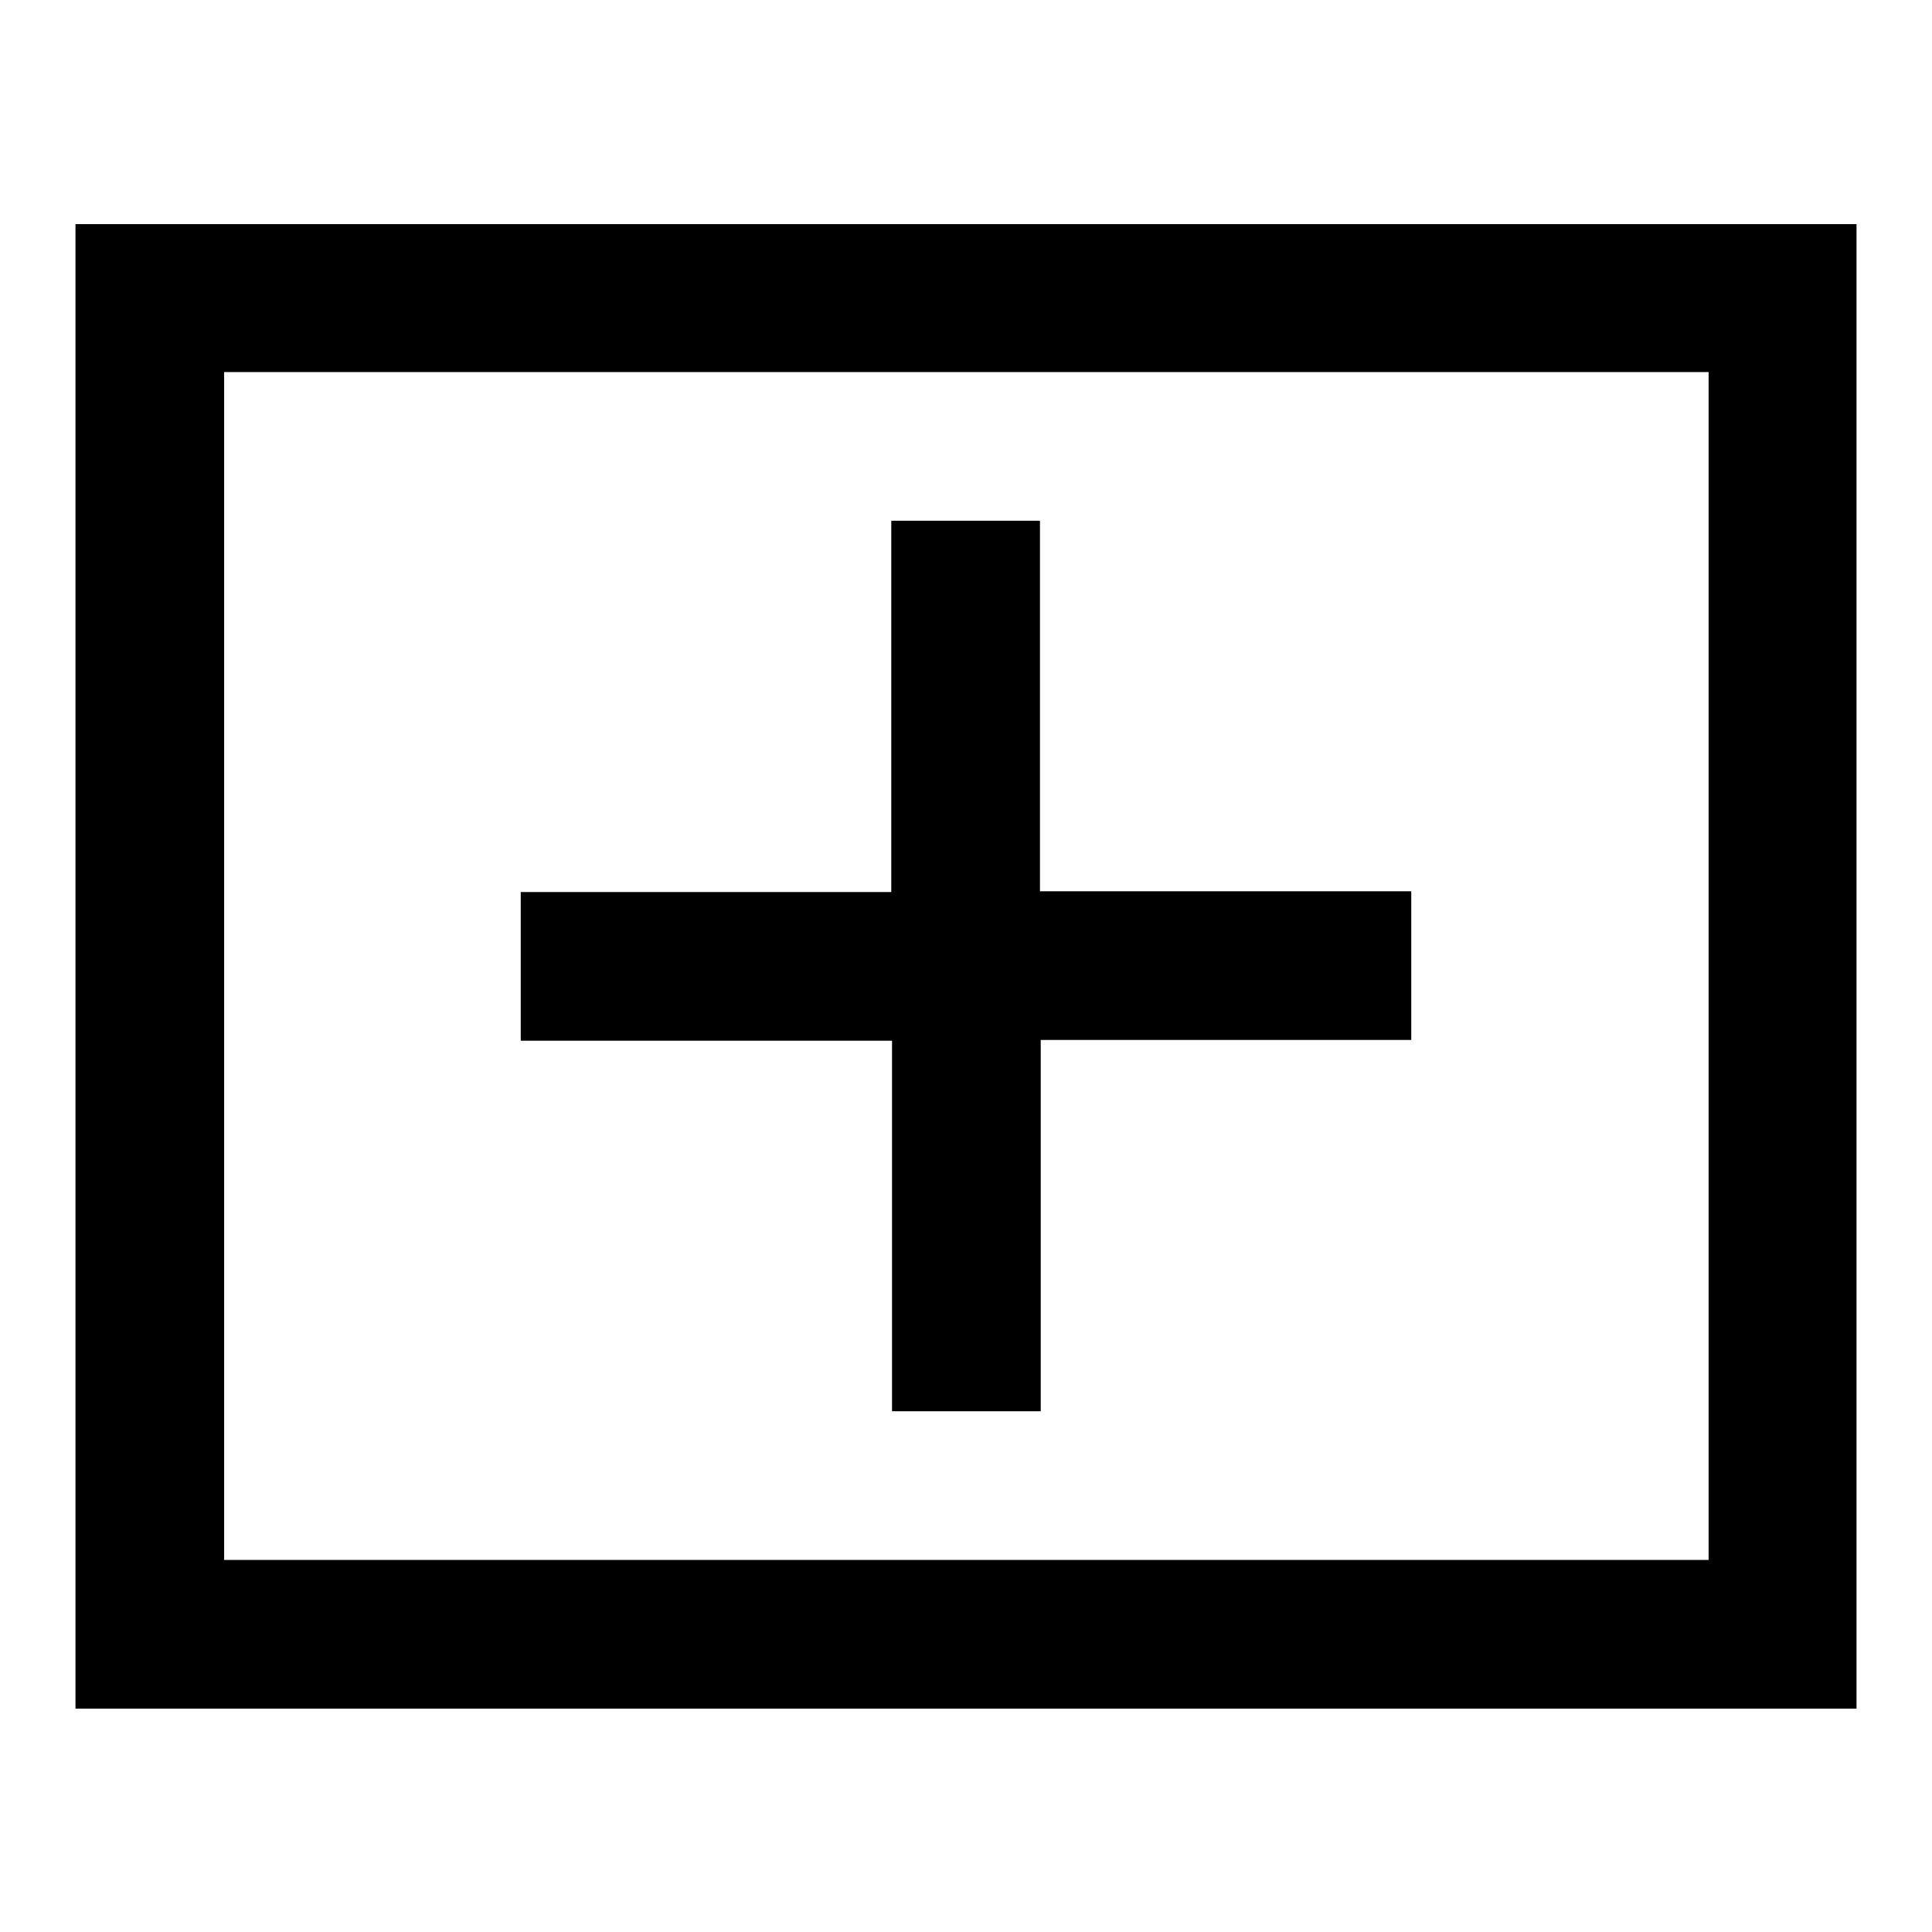 <?xml version="1.0" encoding="utf-8"?>
<!-- Svg Vector Icons : http://www.onlinewebfonts.com/icon -->
<!DOCTYPE svg PUBLIC "-//W3C//DTD SVG 1.1//EN" "http://www.w3.org/Graphics/SVG/1.1/DTD/svg11.dtd">
<svg version="1.1" xmlns="http://www.w3.org/2000/svg" xmlns:xlink="http://www.w3.org/1999/xlink" x="0px" y="0px" viewBox="0 0 256 256" enable-background="new 0 0 256 256" xml:space="preserve">
<g> <path fill="#000000" d="M118.2,187h19.7v-49.2H187v-19.7h-49.2V69h-19.7v49.2H69v19.7h49.2V187z M10,29.7v196.7h236V29.7H10z  M226.3,206.7H29.7V49.3h196.7V206.7z"/></g>
</svg>